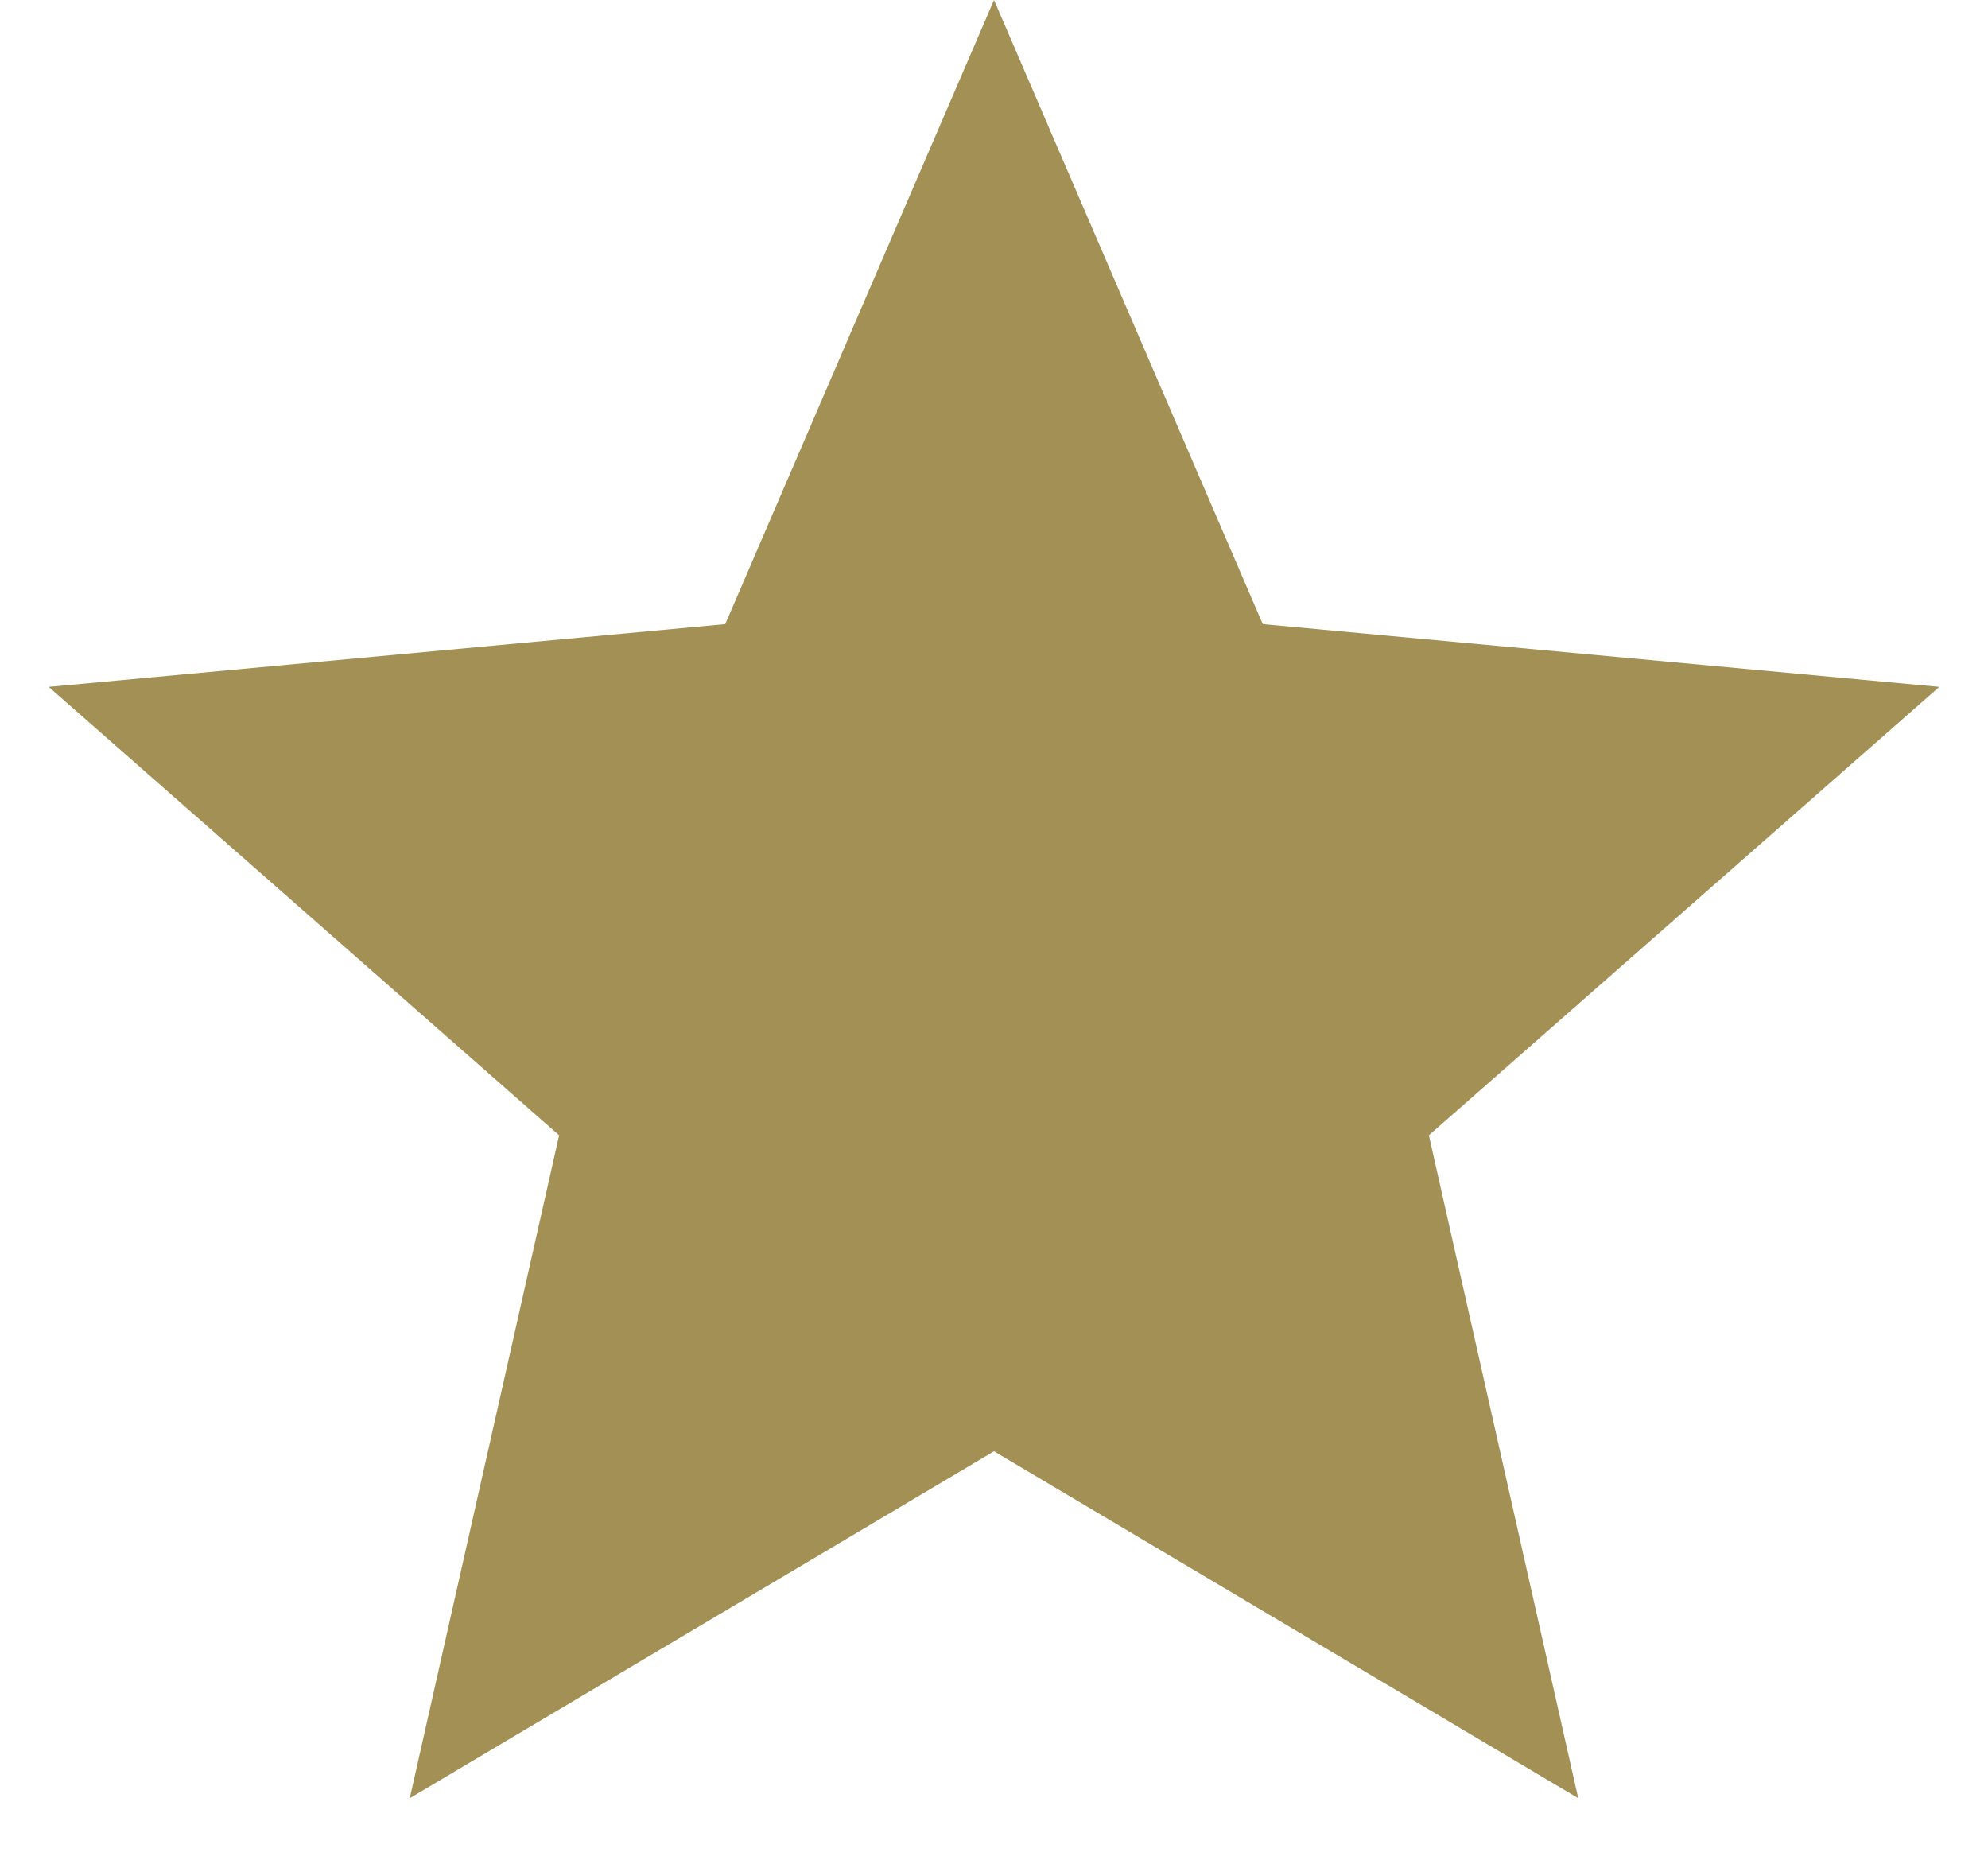 <svg width="16" height="15" viewBox="0 0 16 15" fill="none" xmlns="http://www.w3.org/2000/svg">
<path d="M8 0L10.163 5.023L15.608 5.528L11.5 9.137L12.702 14.472L8 11.68L3.298 14.472L4.5 9.137L0.392 5.528L5.837 5.023L8 0Z" fill="#A39055"/>
</svg>
